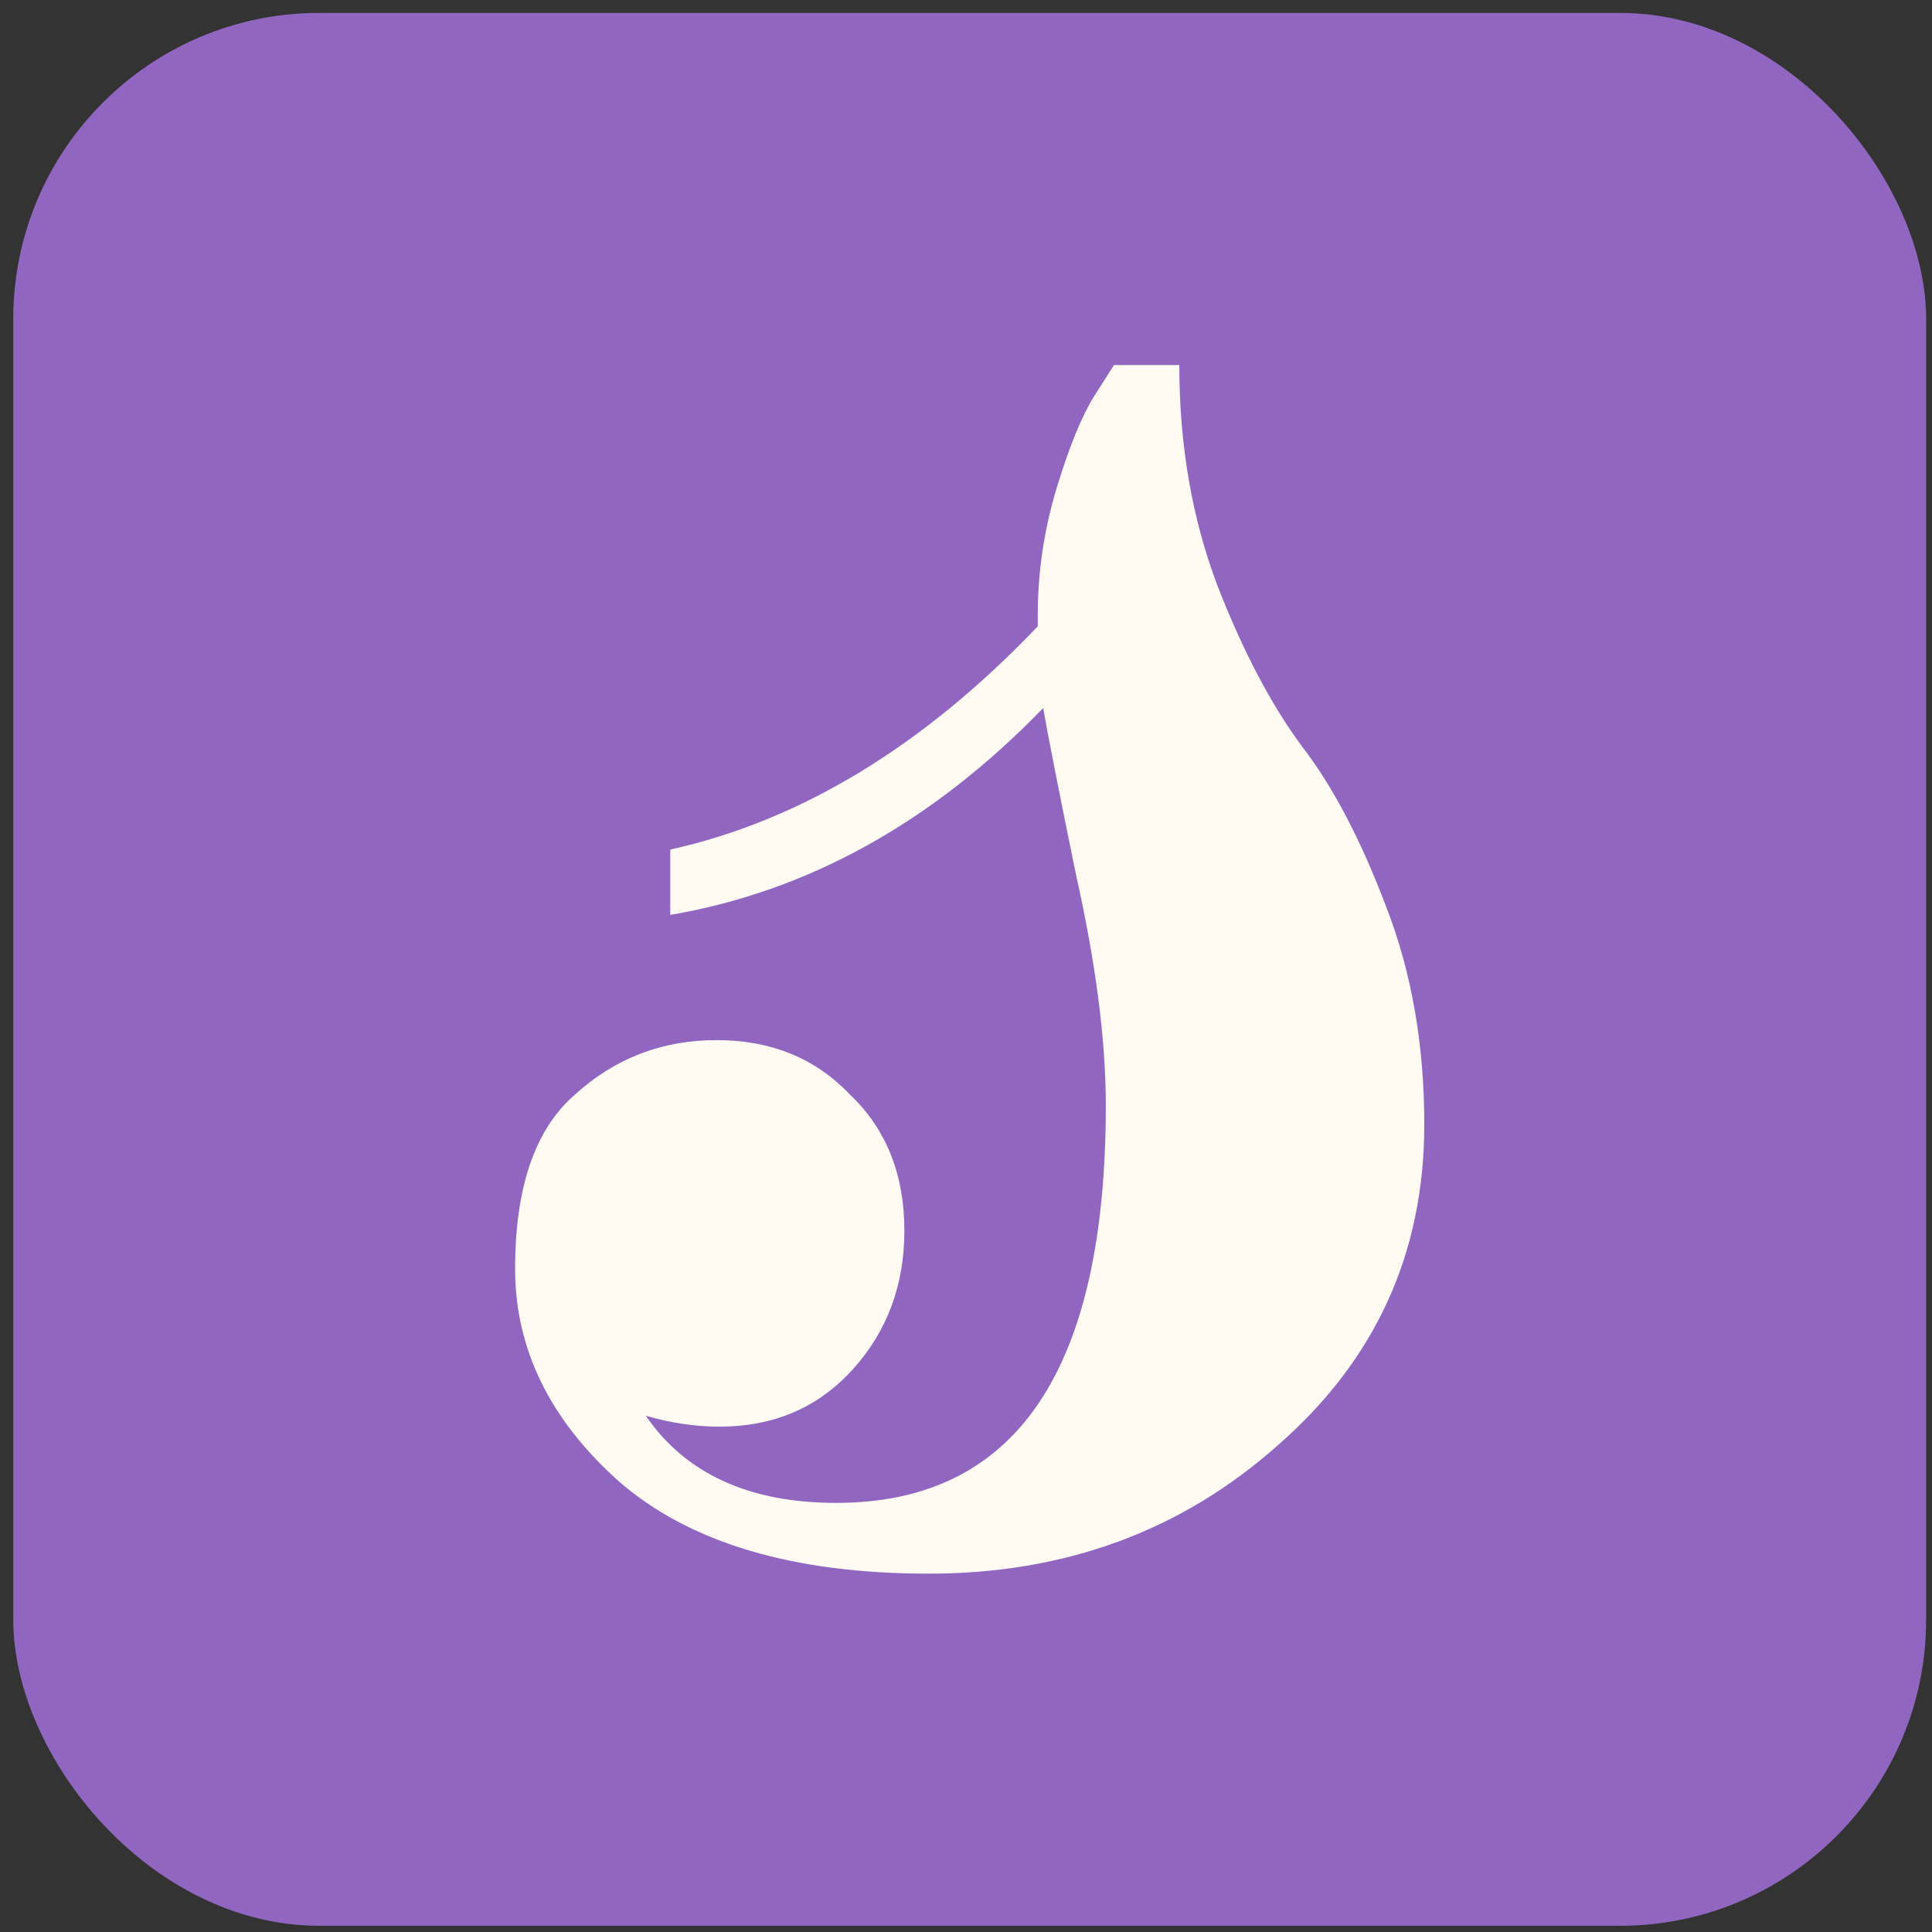 <svg width="101" height="101" viewBox="0 0 101 101" fill="none" xmlns="http://www.w3.org/2000/svg">
<rect x="0" y="0" width="101" height="101" fill="#333333" stroke="none"/>
<rect x="0.693" y="0.675" width="100" height="100" rx="16" fill="#9166C1"/>
<path d="M43.721 78.567C53.113 78.567 57.809 71.641 57.809 57.791C57.809 54.375 57.287 50.343 56.243 45.695C55.295 41.046 54.725 38.153 54.536 37.014C48.749 42.991 42.25 46.596 35.04 47.829V44.414C41.871 42.896 48.274 39.007 54.251 32.745V32.176C54.251 29.899 54.583 27.67 55.247 25.488C55.911 23.306 56.575 21.693 57.239 20.65L58.236 19.084H61.651C61.651 23.258 62.315 27.101 63.643 30.611C64.971 34.026 66.442 36.825 68.055 39.007C69.667 41.094 71.138 43.892 72.466 47.403C73.794 50.818 74.458 54.612 74.458 58.787C74.458 65.522 71.897 71.12 66.774 75.579C61.746 80.037 55.674 82.267 48.559 82.267C41.444 82.267 36.036 80.654 32.337 77.428C28.732 74.203 26.929 70.503 26.929 66.329C26.929 62.06 27.973 59.024 30.06 57.221C32.147 55.324 34.613 54.375 37.459 54.375C40.305 54.375 42.63 55.324 44.432 57.221C46.33 59.024 47.278 61.396 47.278 64.337C47.278 67.183 46.377 69.602 44.575 71.594C42.772 73.586 40.448 74.582 37.602 74.582C36.368 74.582 35.088 74.393 33.76 74.013C35.847 77.049 39.167 78.567 43.721 78.567Z" fill="#FFFBF2"/>
</svg>
